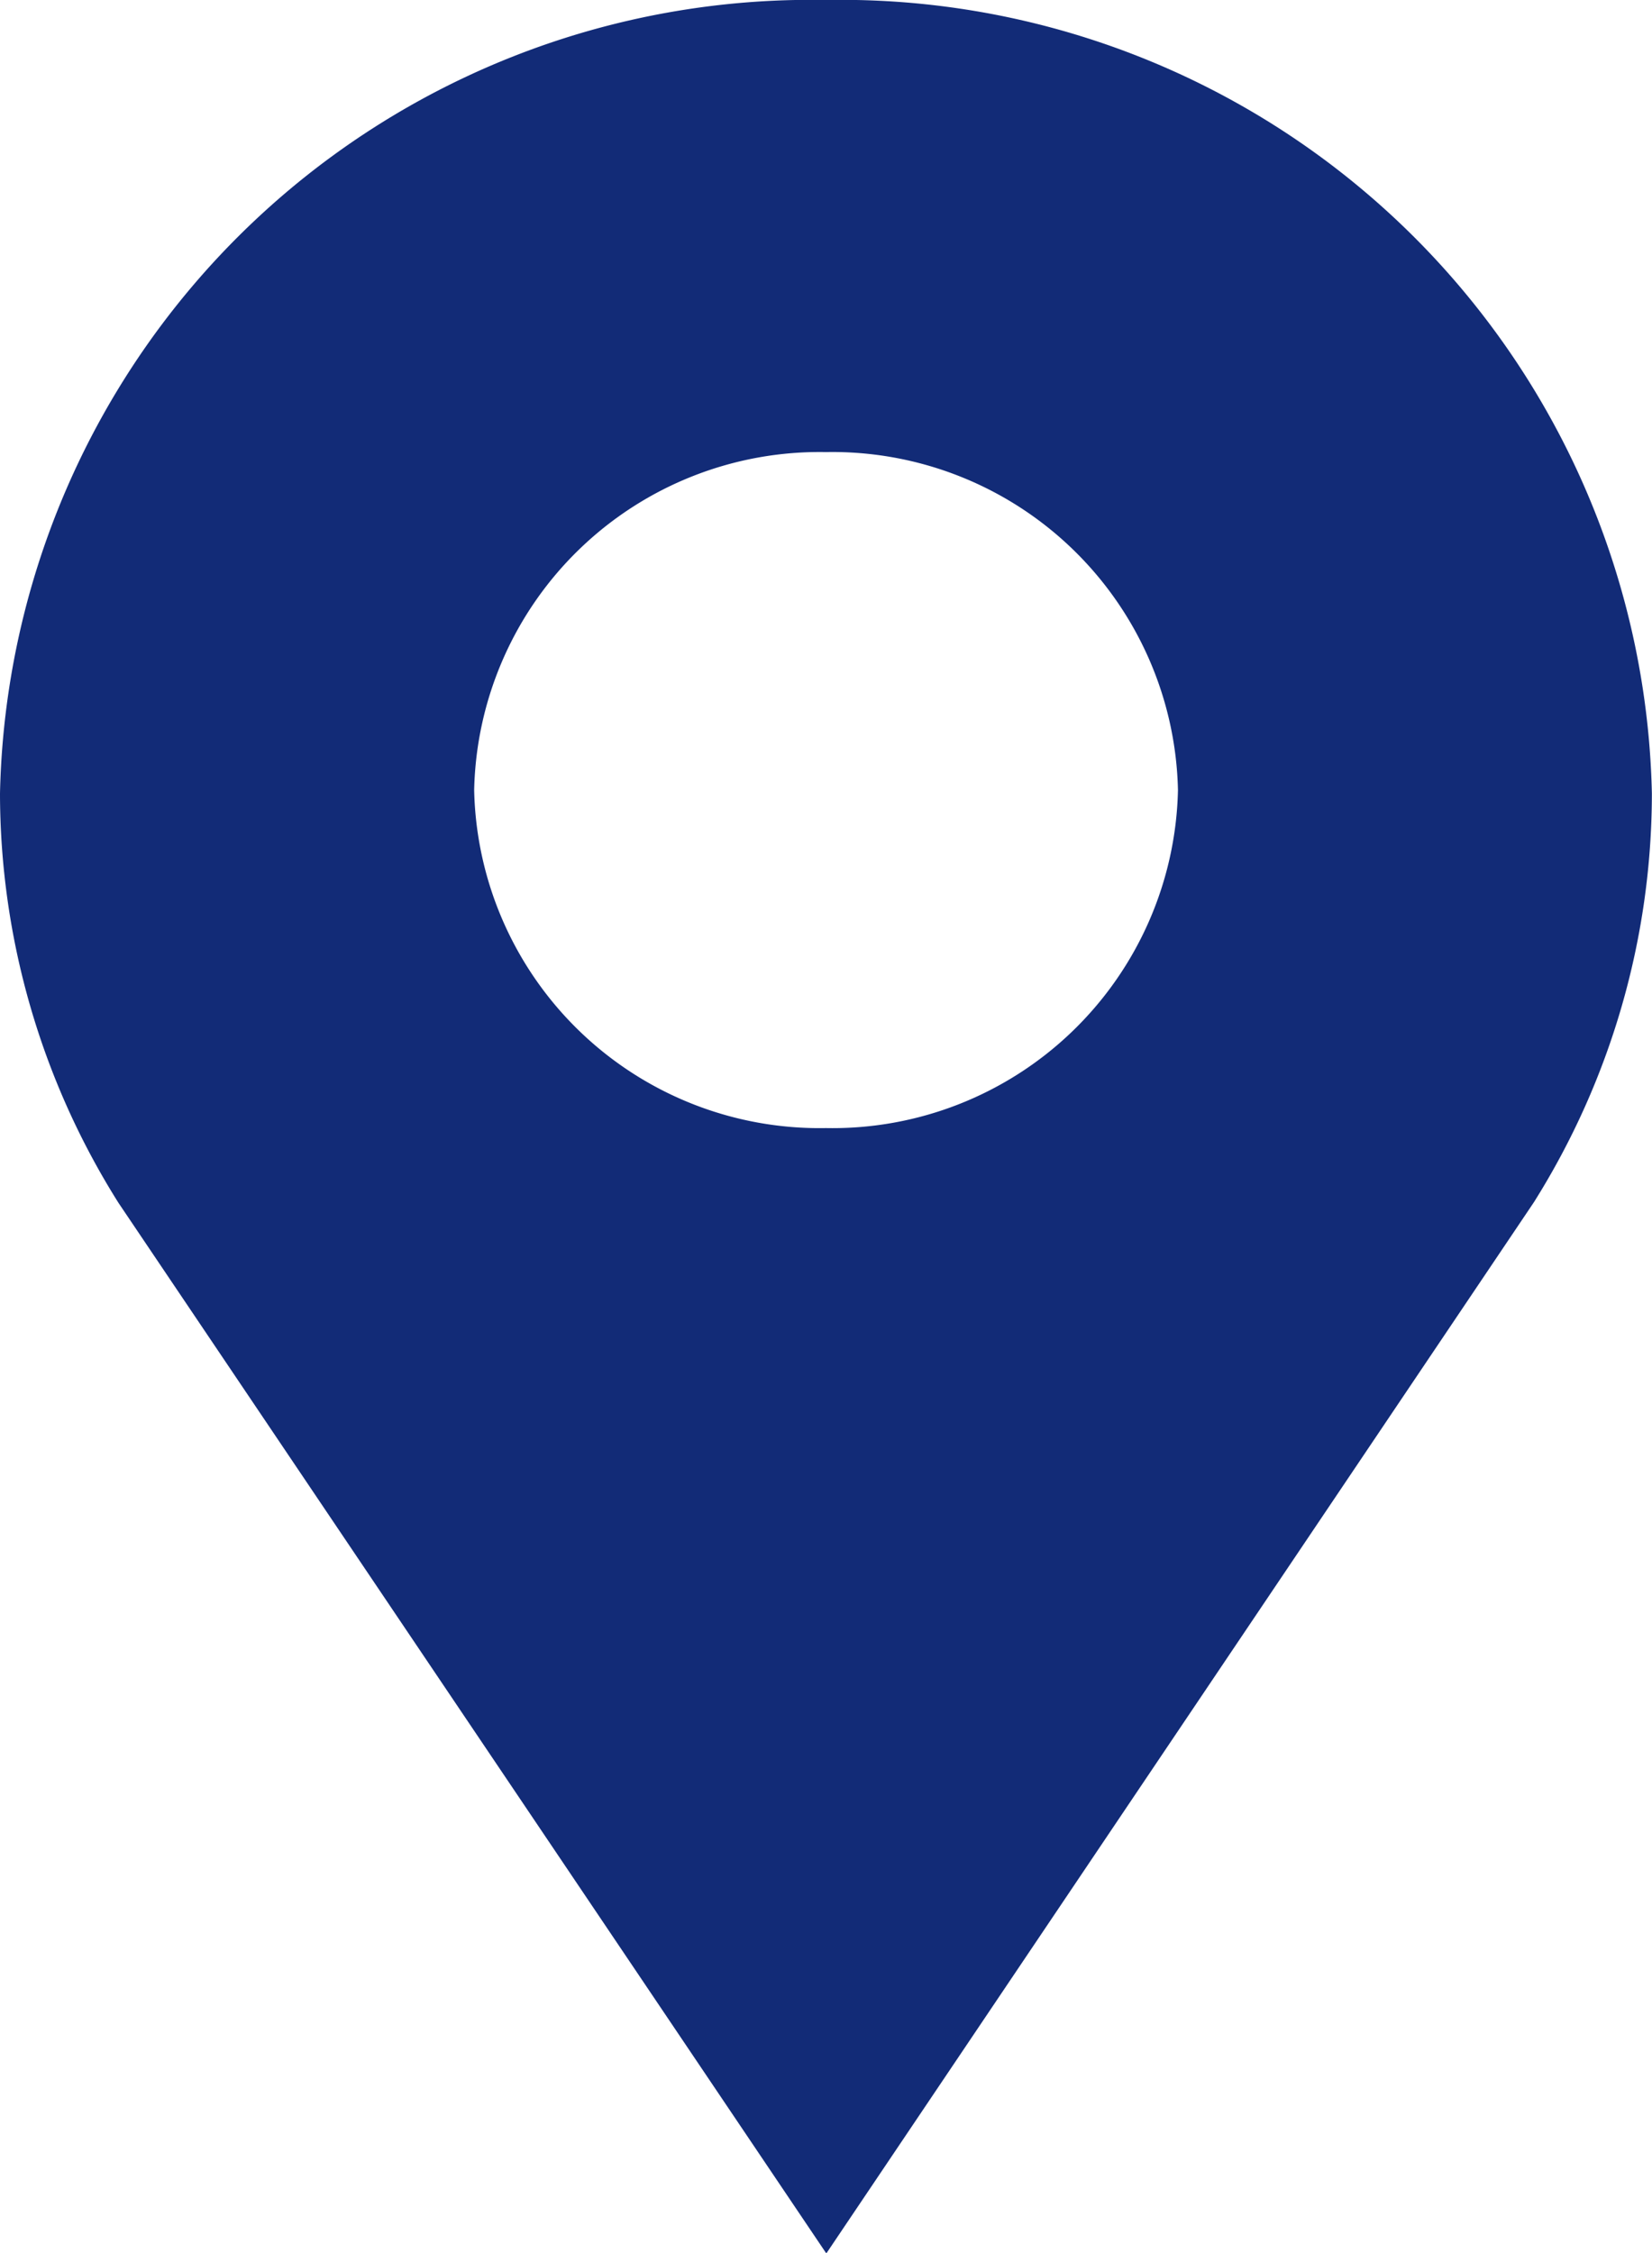 <svg xmlns="http://www.w3.org/2000/svg" width="13.201" height="18" viewBox="0 0 13.201 18">
  <g id="Group_30871" data-name="Group 30871" transform="translate(0)">
    <path id="Subtraction_1" data-name="Subtraction 1" d="M6.6,18h0L.947,9.611A6.149,6.149,0,0,1,0,6.339,6.48,6.48,0,0,1,6.6,0a6.481,6.481,0,0,1,6.6,6.339,6.142,6.142,0,0,1-.943,3.267L6.606,18ZM6.6,3.612a2.761,2.761,0,0,0-2.811,2.7A2.76,2.76,0,0,0,6.6,9.013a2.761,2.761,0,0,0,2.813-2.7A2.762,2.762,0,0,0,6.6,3.612Z" transform="translate(0)" fill="#122b77"/>
  </g>
</svg>
